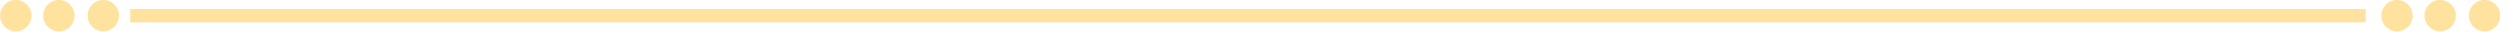 <?xml version="1.0" encoding="UTF-8"?><svg xmlns="http://www.w3.org/2000/svg" xmlns:xlink="http://www.w3.org/1999/xlink" height="6.3" preserveAspectRatio="xMidYMid meet" version="1.0" viewBox="0.3 2.2 499.0 6.3" width="499.0" zoomAndPan="magnify"><g fill="#FFE29E" id="change1_1"><path d="M472.5 6.66L26.3 6.66 26.3 3.99 472.5 3.99 472.5 6.66z" fill="inherit"/><path d="M24.05,5.32c0,1.73-1.4,3.13-3.13,3.13c-1.73,0-3.13-1.4-3.13-3.13c0-1.73,1.4-3.13,3.13-3.13 C22.65,2.19,24.05,3.59,24.05,5.32z" fill="inherit"/><path d="M15.18,5.32c0,1.73-1.4,3.13-3.13,3.13c-1.73,0-3.13-1.4-3.13-3.13c0-1.73,1.4-3.13,3.13-3.13 C13.78,2.19,15.18,3.59,15.18,5.32z" fill="inherit"/><path d="M6.58,5.32c0,1.73-1.4,3.13-3.13,3.13c-1.73,0-3.13-1.4-3.13-3.13c0-1.73,1.4-3.13,3.13-3.13 C5.18,2.19,6.58,3.59,6.58,5.32z" fill="inherit"/><path d="M499.35,5.32c0,1.73-1.4,3.13-3.13,3.13c-1.73,0-3.13-1.4-3.13-3.13c0-1.73,1.4-3.13,3.13-3.13 C497.95,2.19,499.35,3.59,499.35,5.32z" fill="inherit"/><path d="M490.48,5.32c0,1.73-1.4,3.13-3.13,3.13c-1.73,0-3.13-1.4-3.13-3.13c0-1.73,1.4-3.13,3.13-3.13 C489.08,2.19,490.48,3.59,490.48,5.32z" fill="inherit"/><path d="M481.88,5.32c0,1.73-1.4,3.13-3.13,3.13c-1.73,0-3.13-1.4-3.13-3.13c0-1.73,1.4-3.13,3.13-3.13 C480.48,2.19,481.88,3.59,481.88,5.32z" fill="inherit"/></g></svg>